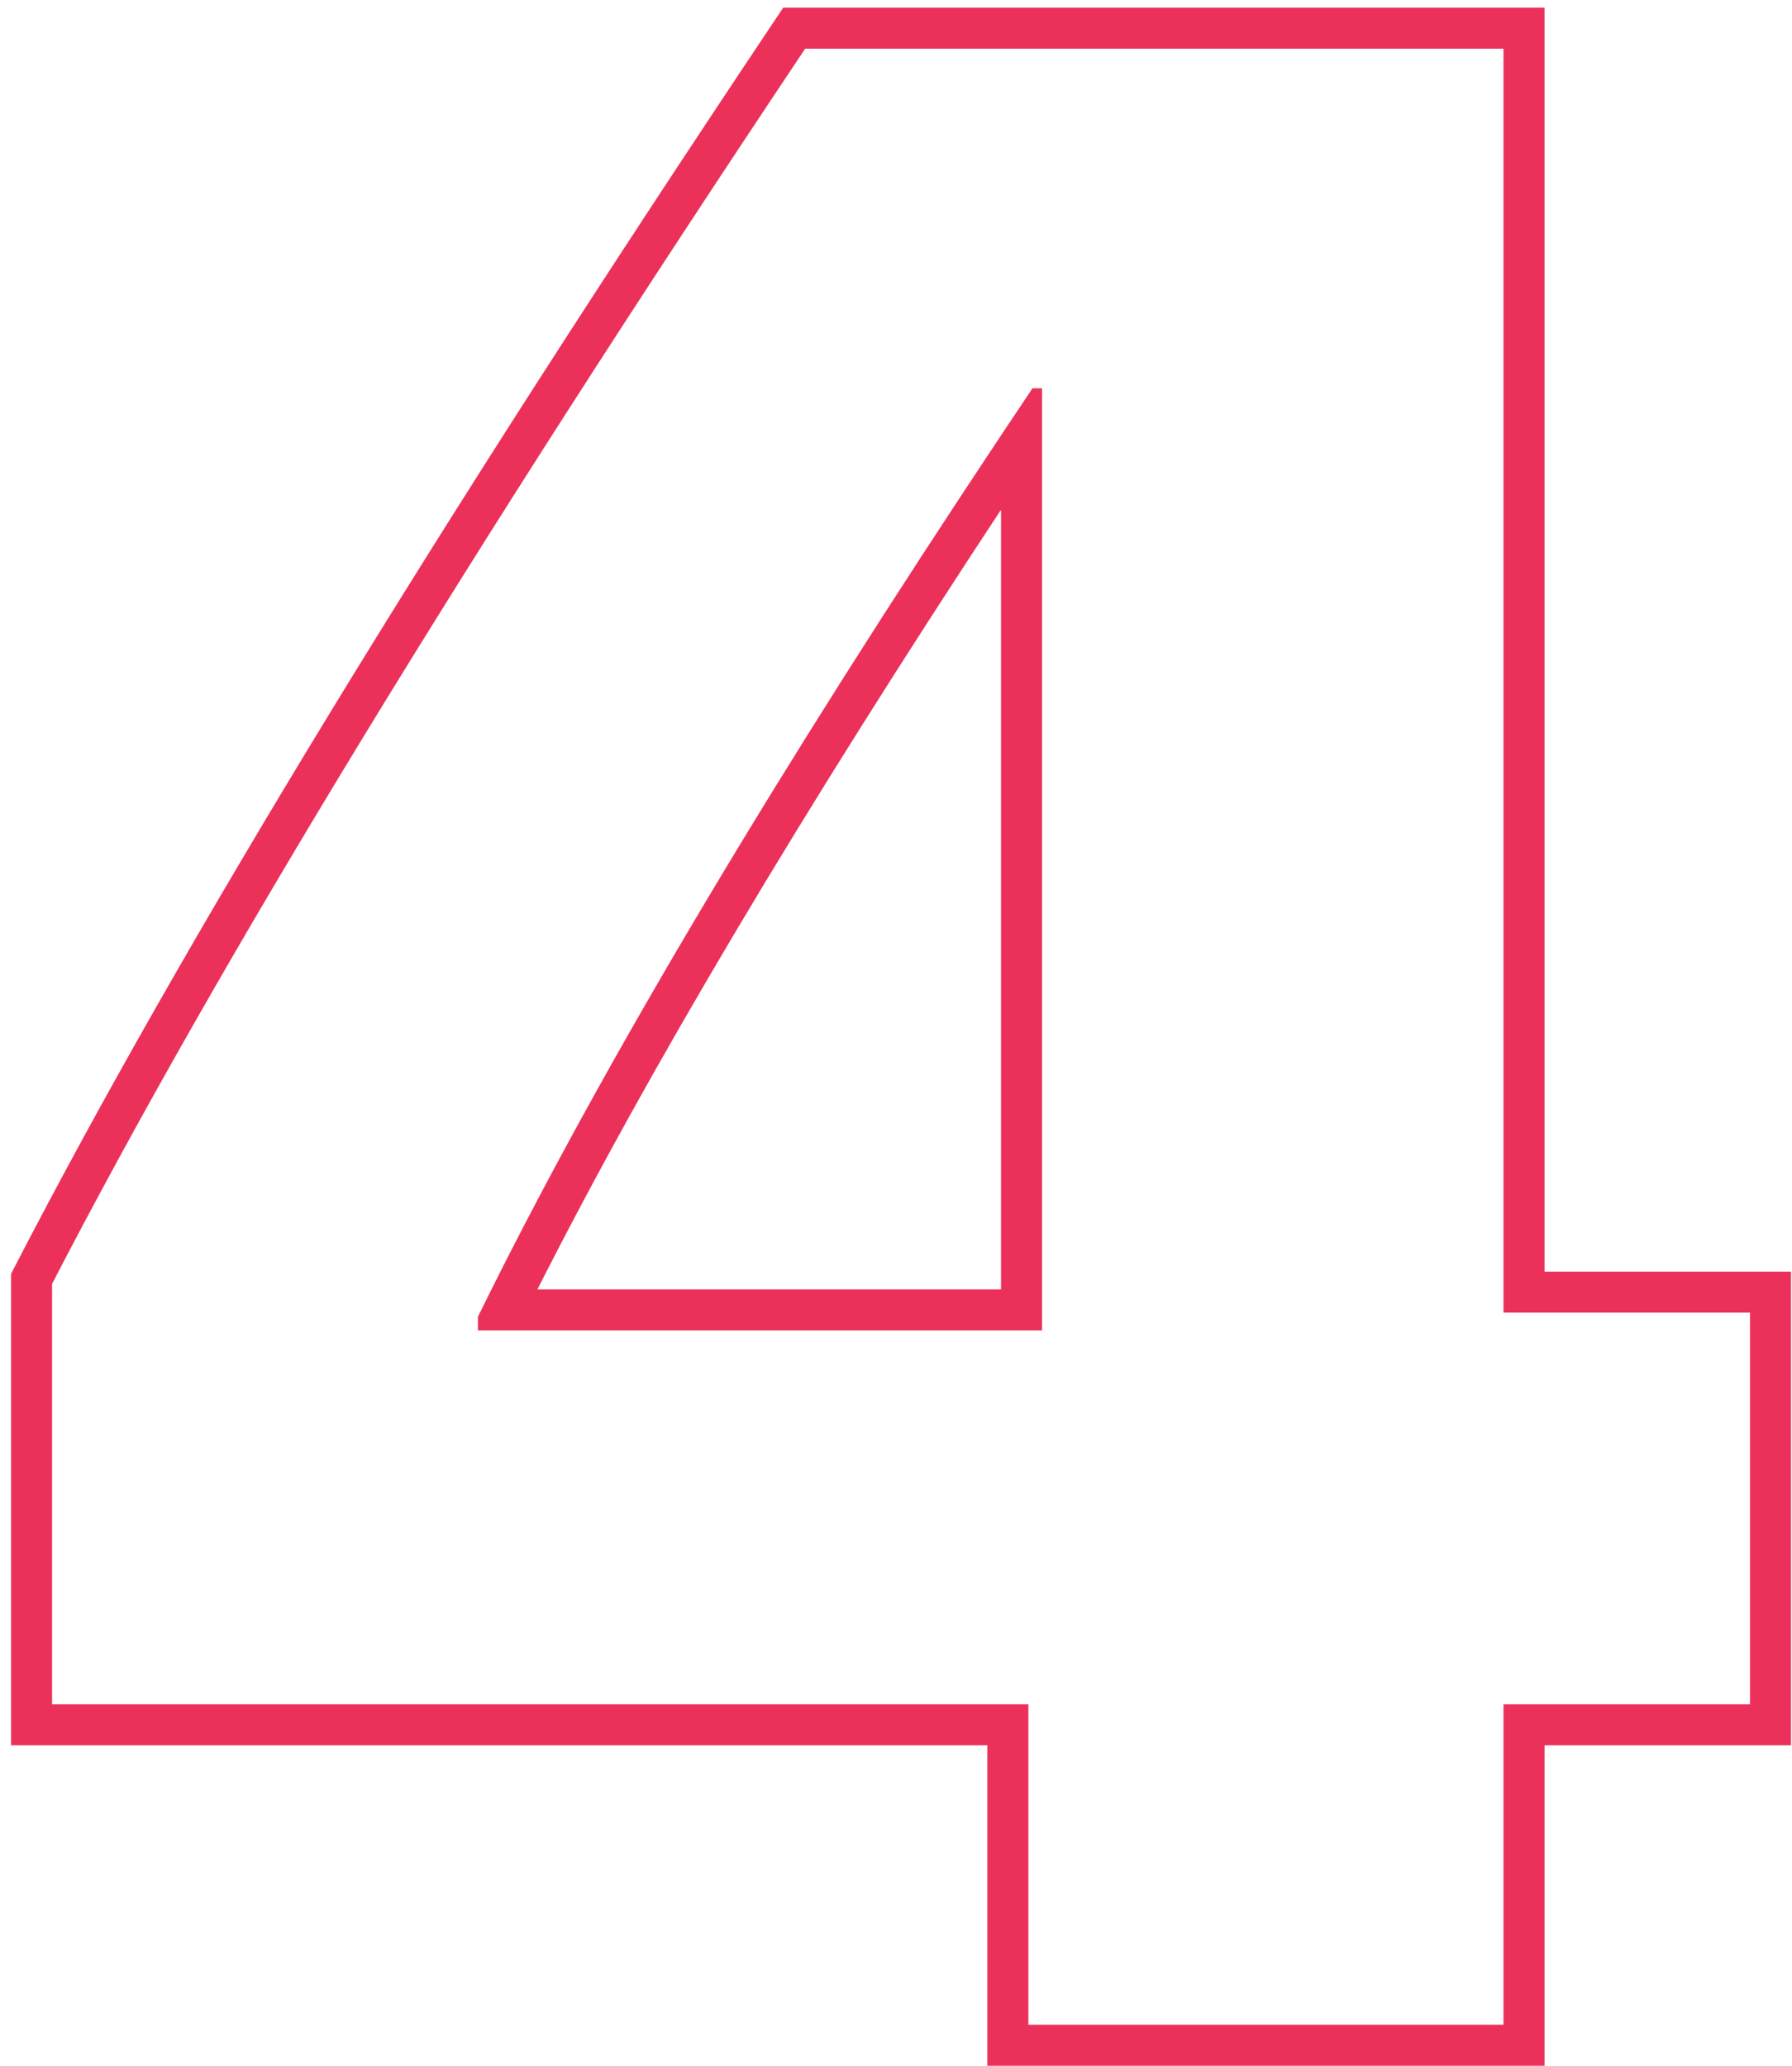 <?xml version="1.0" encoding="UTF-8"?> <svg xmlns="http://www.w3.org/2000/svg" width="131" height="151" viewBox="0 0 131 151" fill="none"> <path fill-rule="evenodd" clip-rule="evenodd" d="M0.807 127.577V93.117L1.142 92.469C13.295 68.969 31.716 38.767 56.366 1.892L57.257 0.559H112.91V92.949H130.928V127.577H112.91V151H72.176V127.577H0.807ZM75.176 124.577V148H109.91V124.577H127.928V95.949H109.91V3.559H58.86C34.236 40.395 15.885 70.491 3.807 93.847V124.577H75.176ZM76.177 97.251H34.937V96.249C35.262 95.588 35.592 94.922 35.928 94.251C44.579 76.952 56.996 56.143 73.177 31.825C73.935 30.685 74.702 29.538 75.477 28.383H76.177V97.251ZM73.177 37.258C58.661 59.281 47.372 78.274 39.286 94.251H73.177V37.258Z" fill="#EB315A"></path> </svg> 